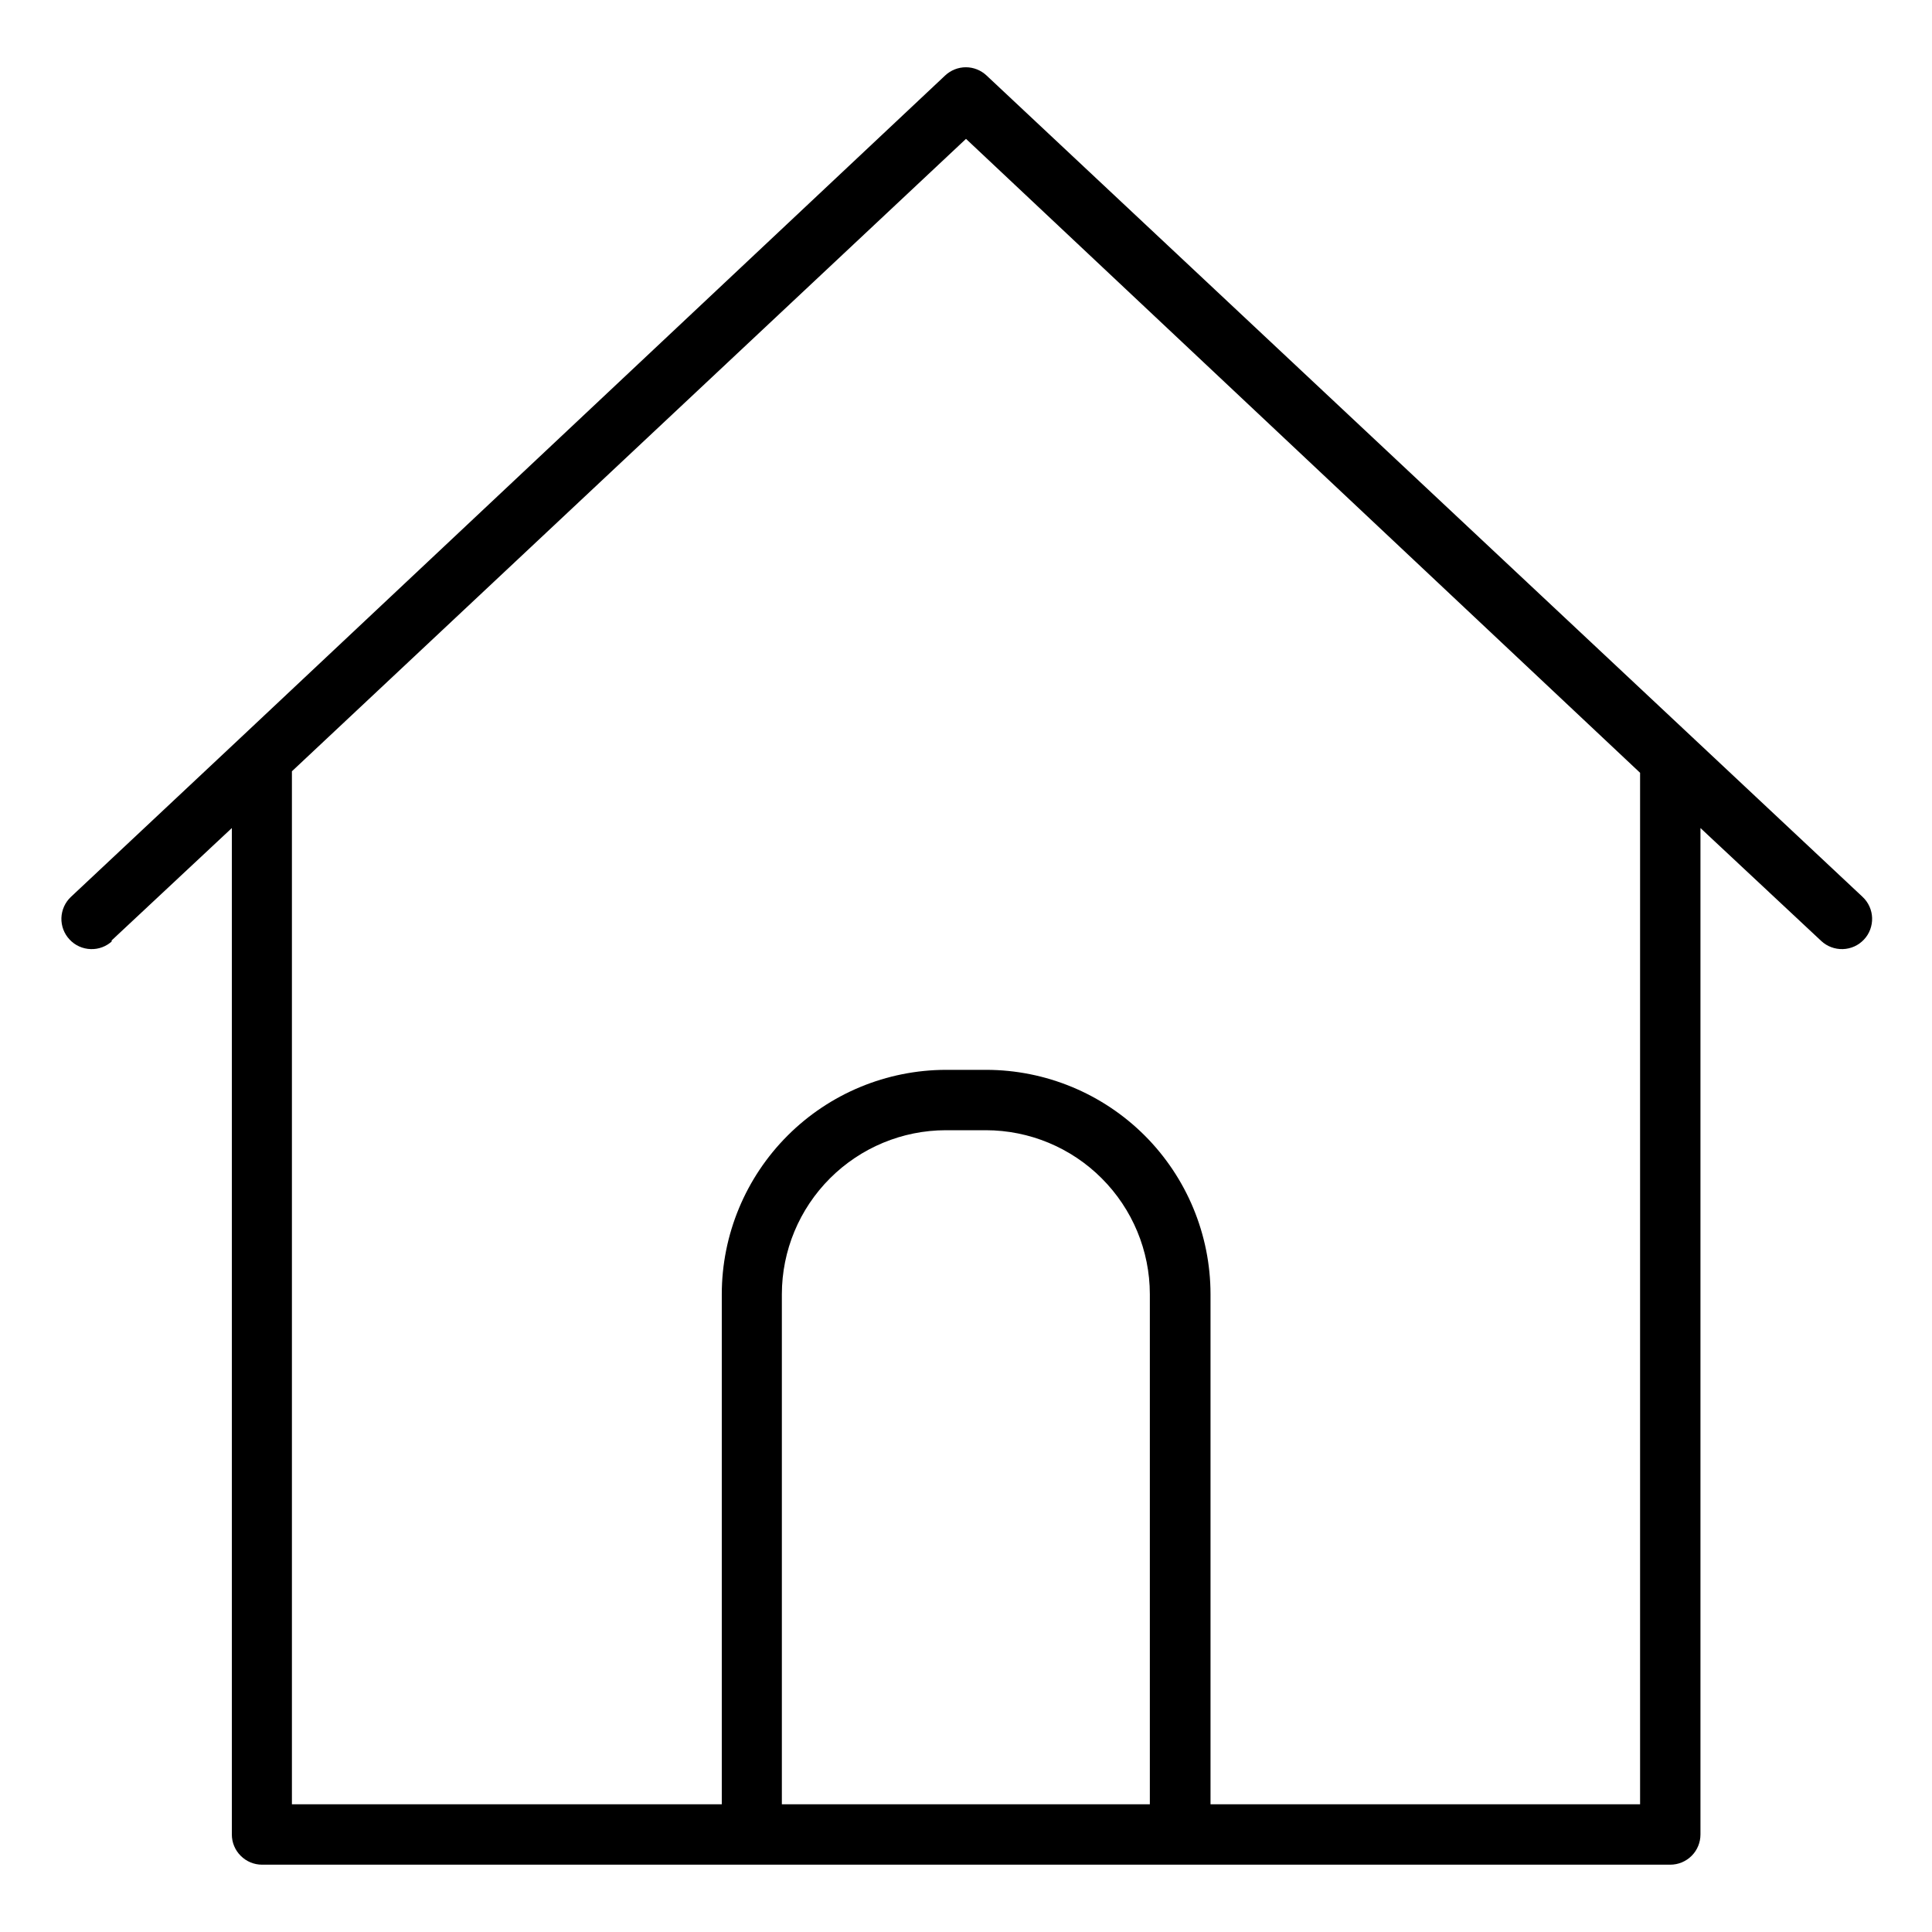 <svg width="32" height="32" viewBox="0 0 32 32" fill="none" xmlns="http://www.w3.org/2000/svg">
<path d="M1.84 15.585L3.84 13.715V30.385C3.84 30.518 3.893 30.645 3.987 30.738C4.08 30.832 4.208 30.885 4.34 30.885H27.665C27.798 30.885 27.925 30.832 28.019 30.738C28.112 30.645 28.165 30.518 28.165 30.385V13.715L30.165 15.585C30.213 15.63 30.269 15.665 30.331 15.688C30.392 15.711 30.458 15.722 30.523 15.72C30.589 15.718 30.654 15.703 30.714 15.676C30.774 15.649 30.828 15.61 30.873 15.562C30.918 15.515 30.953 15.458 30.976 15.397C30.999 15.335 31.01 15.27 31.008 15.204C31.006 15.138 30.991 15.074 30.964 15.014C30.937 14.954 30.898 14.9 30.85 14.855L16.34 1.25C16.247 1.163 16.125 1.114 15.998 1.114C15.87 1.114 15.748 1.163 15.655 1.25L4 12.205L1.175 14.855C1.078 14.946 1.022 15.071 1.017 15.204C1.013 15.337 1.062 15.466 1.153 15.562C1.243 15.659 1.369 15.716 1.502 15.72C1.634 15.725 1.763 15.676 1.86 15.585H1.84ZM12.95 29.885V21.435C12.951 20.715 13.238 20.026 13.747 19.517C14.256 19.008 14.945 18.721 15.665 18.72H16.33C17.05 18.721 17.74 19.008 18.248 19.517C18.757 20.026 19.044 20.715 19.045 21.435V29.885H12.95ZM16 2.3L27.165 12.8V29.885H20.05V21.435C20.049 20.45 19.657 19.506 18.961 18.809C18.264 18.113 17.32 17.721 16.335 17.72H15.67C14.685 17.721 13.741 18.113 13.045 18.809C12.348 19.506 11.956 20.45 11.955 21.435V29.885H4.835V12.775L16 2.3Z" fill="black"/>
</svg>
